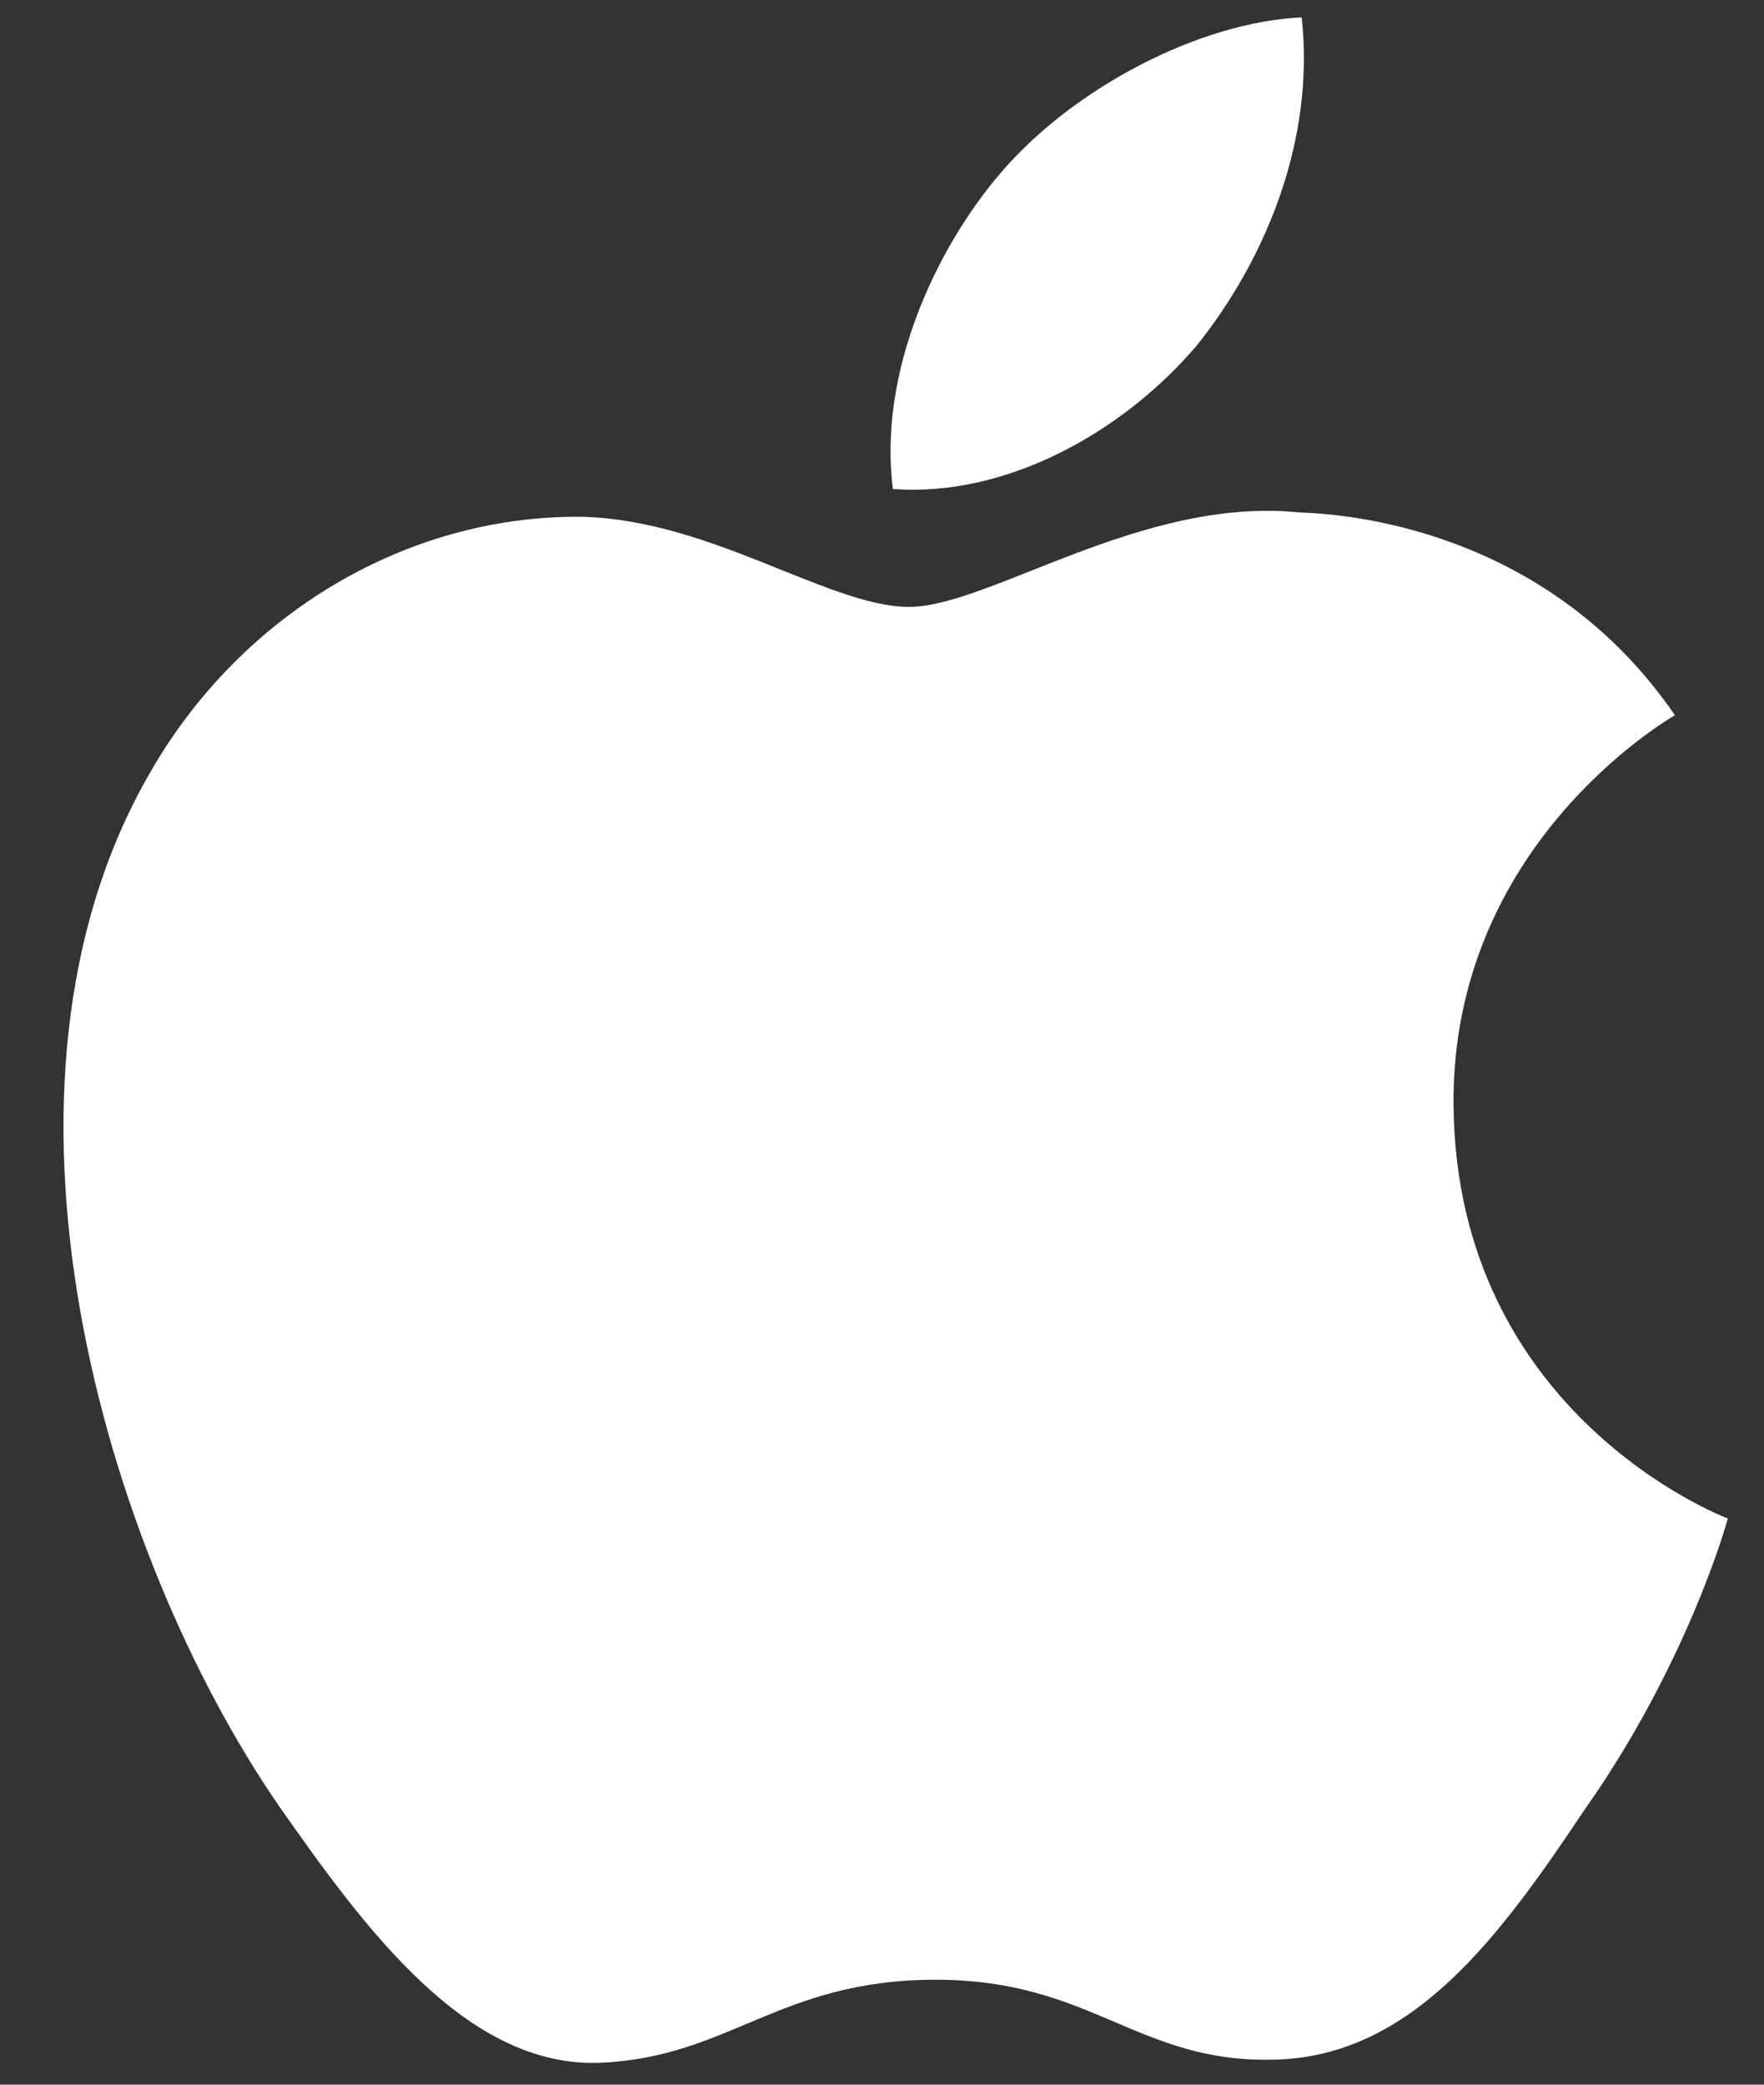 <?xml version="1.0" encoding="UTF-8"?>
<svg width="22px" height="26px" viewBox="0 0 22 26" version="1.1" xmlns="http://www.w3.org/2000/svg" xmlns:xlink="http://www.w3.org/1999/xlink">
    <rect x="0" y="0" width="22" height="26" fill="#333333" stroke="none"/>
    <!-- Generator: Sketch 63.1 (92452) - https://sketch.com -->
    <title>lp-apple</title>
    <desc>Created with Sketch.</desc>
    <g id="Page-1" stroke="none" stroke-width="1" fill="none" fill-rule="evenodd">
        <g id="lp-apple" fill="#FFFFFF" fill-rule="nonzero">
            <path d="M18.128,13.784 C18.099,10.561 20.767,8.993 20.889,8.92 C19.378,6.717 17.036,6.416 16.213,6.392 C14.246,6.185 12.338,7.569 11.336,7.569 C10.314,7.569 8.771,6.412 7.108,6.446 C4.968,6.479 2.966,7.718 1.868,9.642 C-0.398,13.565 1.292,19.33 3.463,22.501 C4.549,24.054 5.818,25.788 7.479,25.727 C9.104,25.66 9.711,24.691 11.672,24.691 C13.615,24.691 14.185,25.727 15.879,25.688 C17.623,25.66 18.721,24.128 19.769,22.561 C21.024,20.781 21.528,19.028 21.548,18.938 C21.507,18.924 18.161,17.647 18.128,13.784 Z" id="Path"></path>
            <path d="M14.928,4.306 C15.802,3.213 16.4,1.726 16.234,0.217 C14.969,0.273 13.387,1.092 12.476,2.161 C11.67,3.103 10.95,4.647 11.136,6.099 C12.557,6.205 14.016,5.382 14.928,4.306 Z" id="Path"></path>
        </g>
    </g>
</svg>